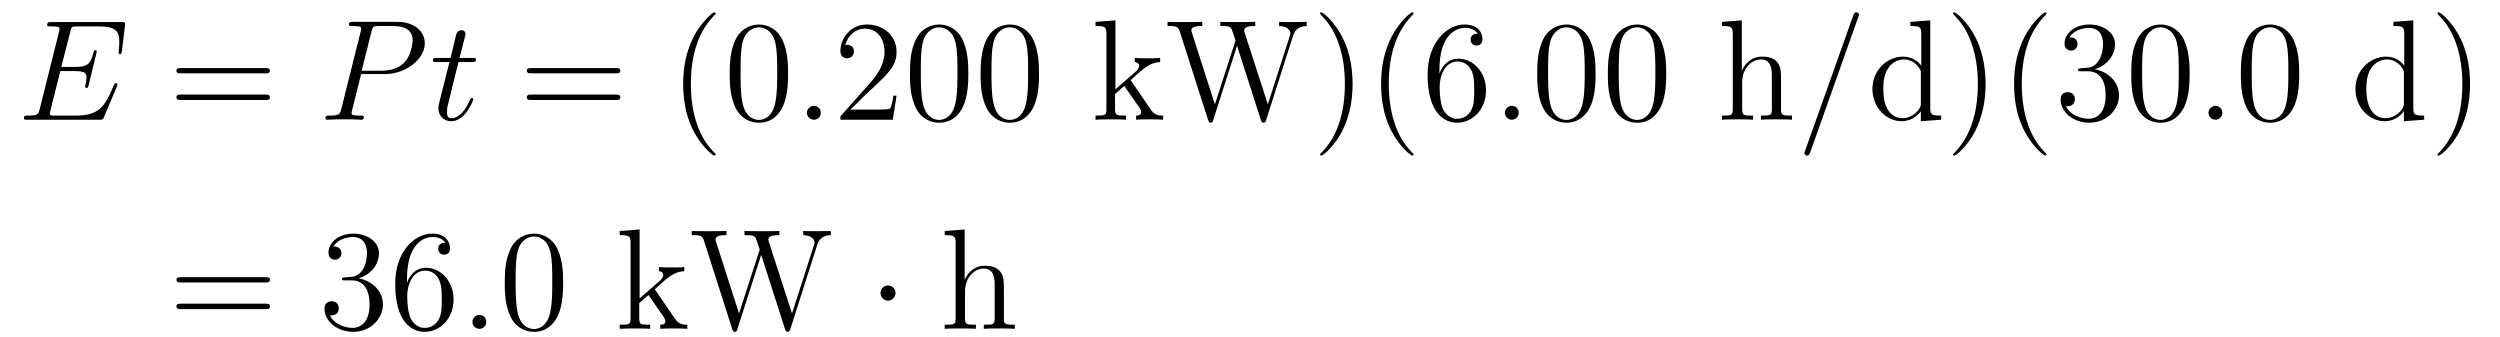 <?xml version='1.0'?>
<!-- This file was generated by dvisvgm 1.9.2 -->
<svg height='28pt' version='1.1' viewBox='0 -28 208 28' width='208pt' xmlns='http://www.w3.org/2000/svg' xmlns:xlink='http://www.w3.org/1999/xlink'>
<g id='page1'>
<g transform='matrix(1 0 0 1 -129 638)'>
<path d='M138.723 -658.805C138.738 -658.836 138.77 -658.93 138.77 -658.977C138.77 -659.023 138.723 -659.086 138.66 -659.086C138.613 -659.086 138.582 -659.086 138.551 -659.039C138.519 -659.023 138.519 -659.008 138.41 -658.773C137.707 -657.102 137.207 -656.383 135.301 -656.383H133.551C133.379 -656.383 133.363 -656.383 133.285 -656.398C133.16 -656.414 133.145 -656.43 133.145 -656.523C133.145 -656.617 133.176 -656.68 133.191 -656.789L134.019 -660.086H135.191C136.129 -660.086 136.191 -659.883 136.191 -659.523C136.191 -659.398 136.191 -659.289 136.113 -658.93C136.098 -658.883 136.082 -658.836 136.082 -658.805C136.082 -658.727 136.145 -658.68 136.207 -658.68C136.316 -658.68 136.332 -658.773 136.379 -658.93L137.051 -661.695C137.051 -661.758 137.004 -661.82 136.941 -661.82C136.832 -661.82 136.816 -661.773 136.77 -661.602C136.535 -660.695 136.301 -660.43 135.238 -660.43H134.098L134.848 -663.352C134.941 -663.773 134.973 -663.805 135.457 -663.805H137.16C138.629 -663.805 138.926 -663.414 138.926 -662.508C138.926 -662.492 138.926 -662.164 138.879 -661.773C138.863 -661.727 138.863 -661.648 138.863 -661.633C138.863 -661.539 138.91 -661.492 138.988 -661.492C139.066 -661.492 139.113 -661.539 139.145 -661.758L139.395 -663.852C139.395 -663.883 139.41 -664.008 139.41 -664.023C139.41 -664.164 139.316 -664.164 139.098 -664.164H133.285C133.051 -664.164 132.926 -664.164 132.926 -663.945C132.926 -663.805 133.02 -663.805 133.223 -663.805C133.957 -663.805 133.957 -663.727 133.957 -663.602C133.957 -663.539 133.941 -663.492 133.91 -663.352L132.301 -656.914C132.191 -656.508 132.176 -656.383 131.332 -656.383C131.113 -656.383 130.988 -656.383 130.988 -656.164C130.988 -656.039 131.066 -656.039 131.301 -656.039H137.285C137.551 -656.039 137.551 -656.055 137.645 -656.242L138.723 -658.805ZM139.078 -656.039' fill-rule='evenodd'/>
<path d='M151.082 -659.898C151.254 -659.898 151.457 -659.898 151.457 -660.117C151.457 -660.336 151.254 -660.336 151.082 -660.336H144.066C143.895 -660.336 143.676 -660.336 143.676 -660.133C143.676 -659.898 143.879 -659.898 144.066 -659.898H151.082ZM151.082 -657.68C151.254 -657.68 151.457 -657.68 151.457 -657.898C151.457 -658.133 151.254 -658.133 151.082 -658.133H144.066C143.895 -658.133 143.676 -658.133 143.676 -657.914C143.676 -657.68 143.879 -657.68 144.066 -657.68H151.082ZM152.152 -656.039' fill-rule='evenodd'/>
<path d='M159.047 -659.836H161.047C162.687 -659.836 164.344 -661.039 164.344 -662.398C164.344 -663.336 163.547 -664.18 162.047 -664.18H158.359C158.141 -664.18 158.031 -664.18 158.031 -663.961C158.031 -663.836 158.141 -663.836 158.313 -663.836C159.047 -663.836 159.047 -663.742 159.047 -663.602C159.047 -663.586 159.047 -663.508 159 -663.336L157.391 -656.914C157.281 -656.508 157.25 -656.383 156.422 -656.383C156.188 -656.383 156.078 -656.383 156.078 -656.164C156.078 -656.039 156.188 -656.039 156.25 -656.039C156.484 -656.039 156.719 -656.07 156.953 -656.07H158.344C158.562 -656.07 158.813 -656.039 159.047 -656.039C159.141 -656.039 159.266 -656.039 159.266 -656.258C159.266 -656.383 159.156 -656.383 158.984 -656.383C158.266 -656.383 158.25 -656.461 158.25 -656.586C158.25 -656.648 158.266 -656.727 158.281 -656.789L159.047 -659.836ZM159.906 -663.367C160.016 -663.805 160.062 -663.836 160.516 -663.836H161.703C162.594 -663.836 163.328 -663.555 163.328 -662.648C163.328 -662.352 163.188 -661.336 162.625 -660.789C162.422 -660.57 161.859 -660.117 160.766 -660.117H159.094L159.906 -663.367ZM163.074 -656.039' fill-rule='evenodd'/>
<path d='M167.145 -660.836H168.254C168.473 -660.836 168.598 -660.836 168.598 -661.039C168.598 -661.18 168.519 -661.18 168.285 -661.18H167.238L167.676 -662.914C167.723 -663.086 167.723 -663.102 167.723 -663.195C167.723 -663.383 167.566 -663.492 167.41 -663.492C167.316 -663.492 167.035 -663.461 166.941 -663.07L166.488 -661.18H165.363C165.129 -661.18 165.02 -661.18 165.02 -660.945C165.02 -660.836 165.098 -660.836 165.332 -660.836H166.395L165.598 -657.68C165.504 -657.273 165.473 -657.148 165.473 -656.992C165.473 -656.43 165.863 -655.914 166.535 -655.914C167.738 -655.914 168.379 -657.664 168.379 -657.742S168.332 -657.852 168.254 -657.852C168.238 -657.852 168.191 -657.852 168.16 -657.805C168.144 -657.789 168.144 -657.773 168.051 -657.586C167.801 -656.992 167.254 -656.164 166.566 -656.164C166.207 -656.164 166.191 -656.461 166.191 -656.711C166.191 -656.727 166.191 -656.961 166.223 -657.102L167.145 -660.836ZM168.953 -656.039' fill-rule='evenodd'/>
<path d='M180.238 -659.898C180.41 -659.898 180.613 -659.898 180.613 -660.117C180.613 -660.336 180.41 -660.336 180.238 -660.336H173.223C173.051 -660.336 172.832 -660.336 172.832 -660.133C172.832 -659.898 173.035 -659.898 173.223 -659.898H180.238ZM180.238 -657.68C180.41 -657.68 180.613 -657.68 180.613 -657.898C180.613 -658.133 180.41 -658.133 180.238 -658.133H173.223C173.051 -658.133 172.832 -658.133 172.832 -657.914C172.832 -657.68 173.035 -657.68 173.223 -657.68H180.238ZM181.309 -656.039' fill-rule='evenodd'/>
<path d='M188.543 -653.148C188.543 -653.18 188.543 -653.195 188.34 -653.398C187.152 -654.602 186.48 -656.57 186.48 -659.008C186.48 -661.32 187.043 -663.305 188.418 -664.711C188.543 -664.82 188.543 -664.852 188.543 -664.883C188.543 -664.961 188.481 -664.977 188.434 -664.977C188.277 -664.977 187.309 -664.117 186.715 -662.945C186.105 -661.742 185.84 -660.477 185.84 -659.008C185.84 -657.945 185.996 -656.523 186.621 -655.258C187.324 -653.82 188.309 -653.055 188.434 -653.055C188.481 -653.055 188.543 -653.07 188.543 -653.148ZM194.57 -659.852C194.57 -660.836 194.508 -661.805 194.086 -662.711C193.586 -663.711 192.726 -663.961 192.149 -663.961C191.461 -663.961 190.602 -663.617 190.164 -662.633C189.836 -661.883 189.711 -661.148 189.711 -659.852C189.711 -658.695 189.805 -657.82 190.227 -656.977C190.695 -656.07 191.508 -655.789 192.133 -655.789C193.18 -655.789 193.774 -656.414 194.117 -657.102C194.539 -657.992 194.57 -659.164 194.57 -659.852ZM192.133 -656.023C191.758 -656.023 190.977 -656.242 190.758 -657.539C190.617 -658.258 190.617 -659.164 190.617 -659.992C190.617 -660.977 190.617 -661.852 190.805 -662.555C191.008 -663.352 191.617 -663.727 192.133 -663.727C192.586 -663.727 193.273 -663.461 193.508 -662.43C193.664 -661.742 193.664 -660.805 193.664 -659.992C193.664 -659.195 193.664 -658.289 193.524 -657.57C193.304 -656.258 192.554 -656.023 192.133 -656.023ZM195.106 -656.039' fill-rule='evenodd'/>
<path d='M197.293 -656.617C197.293 -656.961 197.011 -657.195 196.73 -657.195C196.387 -657.195 196.136 -656.914 196.136 -656.617C196.136 -656.273 196.434 -656.039 196.715 -656.039C197.059 -656.039 197.293 -656.32 197.293 -656.617ZM198.343 -656.039' fill-rule='evenodd'/>
<path d='M203.593 -658.039H203.328C203.297 -657.836 203.203 -657.18 203.078 -656.992C203 -656.883 202.313 -656.883 201.953 -656.883H199.75C200.078 -657.164 200.797 -657.93 201.109 -658.211C202.922 -659.883 203.593 -660.492 203.593 -661.68C203.593 -663.055 202.5 -663.961 201.125 -663.961C199.734 -663.961 198.922 -662.789 198.922 -661.758C198.922 -661.148 199.453 -661.148 199.484 -661.148C199.734 -661.148 200.047 -661.336 200.047 -661.711C200.047 -662.055 199.828 -662.273 199.484 -662.273C199.375 -662.273 199.36 -662.273 199.328 -662.258C199.547 -663.07 200.188 -663.617 200.969 -663.617C201.984 -663.617 202.594 -662.773 202.594 -661.68C202.594 -660.664 202.015 -659.789 201.328 -659.023L198.922 -656.32V-656.039H203.281L203.593 -658.039ZM209.567 -659.852C209.567 -660.836 209.504 -661.805 209.082 -662.711C208.582 -663.711 207.722 -663.961 207.144 -663.961C206.458 -663.961 205.597 -663.617 205.16 -662.633C204.832 -661.883 204.707 -661.148 204.707 -659.852C204.707 -658.695 204.8 -657.82 205.223 -656.977C205.692 -656.07 206.504 -655.789 207.128 -655.789C208.176 -655.789 208.77 -656.414 209.113 -657.102C209.536 -657.992 209.567 -659.164 209.567 -659.852ZM207.128 -656.023C206.754 -656.023 205.973 -656.242 205.754 -657.539C205.613 -658.258 205.613 -659.164 205.613 -659.992C205.613 -660.977 205.613 -661.852 205.801 -662.555C206.004 -663.352 206.614 -663.727 207.128 -663.727C207.582 -663.727 208.27 -663.461 208.504 -662.43C208.66 -661.742 208.66 -660.805 208.66 -659.992C208.66 -659.195 208.66 -658.289 208.519 -657.57C208.301 -656.258 207.551 -656.023 207.128 -656.023ZM215.446 -659.852C215.446 -660.836 215.383 -661.805 214.961 -662.711C214.46 -663.711 213.601 -663.961 213.024 -663.961C212.336 -663.961 211.476 -663.617 211.039 -662.633C210.71 -661.883 210.586 -661.148 210.586 -659.852C210.586 -658.695 210.679 -657.82 211.102 -656.977C211.571 -656.07 212.383 -655.789 213.008 -655.789C214.055 -655.789 214.649 -656.414 214.992 -657.102C215.414 -657.992 215.446 -659.164 215.446 -659.852ZM213.008 -656.023C212.633 -656.023 211.852 -656.242 211.633 -657.539C211.492 -658.258 211.492 -659.164 211.492 -659.992C211.492 -660.977 211.492 -661.852 211.68 -662.555C211.883 -663.352 212.492 -663.727 213.008 -663.727C213.461 -663.727 214.148 -663.461 214.382 -662.43C214.54 -661.742 214.54 -660.805 214.54 -659.992C214.54 -659.195 214.54 -658.289 214.398 -657.57C214.18 -656.258 213.43 -656.023 213.008 -656.023ZM215.981 -656.039' fill-rule='evenodd'/>
<path d='M223.164 -659.195C223.164 -659.211 223.07 -659.305 223.07 -659.32C223.07 -659.352 223.82 -659.992 223.914 -660.086C224.742 -660.805 225.274 -660.82 225.523 -660.836V-661.18C225.274 -661.148 224.976 -661.148 224.617 -661.148C224.305 -661.148 223.696 -661.148 223.414 -661.18V-660.836C223.618 -660.82 223.774 -660.711 223.774 -660.523C223.774 -660.289 223.524 -660.07 223.524 -660.07L221.804 -658.57V-664.305L220.148 -664.18V-663.836C220.961 -663.836 221.054 -663.758 221.054 -663.164V-656.914C221.054 -656.383 220.93 -656.383 220.148 -656.383V-656.039C220.492 -656.07 221.054 -656.07 221.414 -656.07C221.773 -656.07 222.352 -656.07 222.679 -656.039V-656.383C221.914 -656.383 221.773 -656.383 221.773 -656.914V-658.18L222.539 -658.852L223.68 -657.211C223.867 -656.961 223.945 -656.82 223.945 -656.664C223.945 -656.445 223.774 -656.383 223.524 -656.383V-656.039C223.82 -656.07 224.414 -656.07 224.726 -656.07C225.242 -656.07 225.274 -656.07 225.774 -656.039V-656.383C225.461 -656.383 225.086 -656.383 224.758 -656.867L223.164 -659.195ZM236.578 -663.008C236.766 -663.586 237.125 -663.82 237.719 -663.836V-664.18C237.203 -664.164 237.172 -664.164 236.657 -664.164C236.344 -664.164 235.703 -664.164 235.422 -664.18V-663.836C236.141 -663.82 236.359 -663.445 236.359 -663.211C236.359 -663.148 236.312 -663.055 236.297 -662.961L234.485 -657.32L232.547 -663.305C232.547 -663.352 232.516 -663.445 232.516 -663.477C232.516 -663.836 233.156 -663.836 233.437 -663.836V-664.18C233.156 -664.164 232.266 -664.164 231.922 -664.164C231.578 -664.164 230.844 -664.164 230.531 -664.18V-663.836C231.172 -663.836 231.343 -663.805 231.469 -663.586C231.547 -663.43 231.641 -663.055 231.797 -662.633L230.078 -657.32L228.172 -663.258C228.125 -663.414 228.125 -663.445 228.125 -663.477C228.125 -663.836 228.734 -663.836 229.031 -663.836V-664.18C228.766 -664.164 227.86 -664.164 227.515 -664.164C227.172 -664.164 226.453 -664.164 226.141 -664.18V-663.836C226.781 -663.836 227.016 -663.836 227.156 -663.383L229.516 -656.008C229.578 -655.836 229.625 -655.789 229.734 -655.789C229.828 -655.789 229.891 -655.82 229.938 -656.008L231.922 -662.195L233.906 -656.008C233.969 -655.82 234.031 -655.789 234.125 -655.789C234.234 -655.789 234.281 -655.836 234.343 -656.008L236.578 -663.008ZM237.934 -656.039' fill-rule='evenodd'/>
<path d='M241.535 -659.008C241.535 -659.914 241.426 -661.398 240.754 -662.773C240.05 -664.211 239.066 -664.977 238.942 -664.977C238.895 -664.977 238.832 -664.961 238.832 -664.883C238.832 -664.852 238.832 -664.82 239.035 -664.617C240.223 -663.414 240.894 -661.445 240.894 -659.023C240.894 -656.711 240.332 -654.711 238.957 -653.305C238.832 -653.195 238.832 -653.18 238.832 -653.148C238.832 -653.07 238.895 -653.055 238.942 -653.055C239.098 -653.055 240.066 -653.898 240.66 -655.07C241.27 -656.289 241.535 -657.57 241.535 -659.008ZM246.61 -653.148C246.61 -653.18 246.61 -653.195 246.407 -653.398C245.219 -654.602 244.547 -656.57 244.547 -659.008C244.547 -661.32 245.11 -663.305 246.485 -664.711C246.61 -664.82 246.61 -664.852 246.61 -664.883C246.61 -664.961 246.547 -664.977 246.5 -664.977C246.343 -664.977 245.375 -664.117 244.781 -662.945C244.172 -661.742 243.906 -660.477 243.906 -659.008C243.906 -657.945 244.062 -656.523 244.687 -655.258C245.39 -653.82 246.376 -653.055 246.5 -653.055C246.547 -653.055 246.61 -653.07 246.61 -653.148ZM248.761 -660.18C248.761 -663.211 250.23 -663.68 250.871 -663.68C251.293 -663.68 251.73 -663.555 251.95 -663.195C251.809 -663.195 251.356 -663.195 251.356 -662.695C251.356 -662.445 251.543 -662.211 251.84 -662.211C252.152 -662.211 252.34 -662.398 252.34 -662.742C252.34 -663.352 251.887 -663.961 250.855 -663.961C249.355 -663.961 247.777 -662.43 247.777 -659.805C247.777 -656.523 249.215 -655.789 250.23 -655.789C251.527 -655.789 252.637 -656.914 252.637 -658.477C252.637 -660.055 251.527 -661.117 250.34 -661.117C249.277 -661.117 248.872 -660.195 248.761 -659.867V-660.18ZM250.23 -656.117C249.48 -656.117 249.121 -656.773 249.012 -657.023C248.903 -657.336 248.777 -657.93 248.777 -658.758C248.777 -659.695 249.215 -660.883 250.277 -660.883C250.933 -660.883 251.293 -660.445 251.465 -660.039C251.652 -659.586 251.652 -658.992 251.652 -658.477C251.652 -657.867 251.652 -657.336 251.434 -656.883C251.137 -656.32 250.699 -656.117 250.23 -656.117ZM253.172 -656.039' fill-rule='evenodd'/>
<path d='M255.359 -656.617C255.359 -656.961 255.078 -657.195 254.797 -657.195C254.453 -657.195 254.203 -656.914 254.203 -656.617C254.203 -656.273 254.5 -656.039 254.782 -656.039C255.125 -656.039 255.359 -656.32 255.359 -656.617ZM256.41 -656.039' fill-rule='evenodd'/>
<path d='M261.754 -659.852C261.754 -660.836 261.691 -661.805 261.27 -662.711C260.77 -663.711 259.91 -663.961 259.332 -663.961C258.644 -663.961 257.785 -663.617 257.347 -662.633C257.02 -661.883 256.895 -661.148 256.895 -659.852C256.895 -658.695 256.988 -657.82 257.41 -656.977C257.879 -656.07 258.691 -655.789 259.316 -655.789C260.363 -655.789 260.957 -656.414 261.301 -657.102C261.722 -657.992 261.754 -659.164 261.754 -659.852ZM259.316 -656.023C258.942 -656.023 258.16 -656.242 257.941 -657.539C257.801 -658.258 257.801 -659.164 257.801 -659.992C257.801 -660.977 257.801 -661.852 257.988 -662.555C258.192 -663.352 258.8 -663.727 259.316 -663.727C259.77 -663.727 260.458 -663.461 260.692 -662.43C260.848 -661.742 260.848 -660.805 260.848 -659.992C260.848 -659.195 260.848 -658.289 260.707 -657.57C260.489 -656.258 259.739 -656.023 259.316 -656.023ZM267.632 -659.852C267.632 -660.836 267.57 -661.805 267.149 -662.711C266.648 -663.711 265.789 -663.961 265.211 -663.961C264.523 -663.961 263.664 -663.617 263.226 -662.633C262.898 -661.883 262.774 -661.148 262.774 -659.852C262.774 -658.695 262.867 -657.82 263.29 -656.977C263.758 -656.07 264.57 -655.789 265.195 -655.789C266.242 -655.789 266.836 -656.414 267.18 -657.102C267.601 -657.992 267.632 -659.164 267.632 -659.852ZM265.195 -656.023C264.821 -656.023 264.04 -656.242 263.82 -657.539C263.68 -658.258 263.68 -659.164 263.68 -659.992C263.68 -660.977 263.68 -661.852 263.867 -662.555C264.071 -663.352 264.679 -663.727 265.195 -663.727C265.649 -663.727 266.336 -663.461 266.57 -662.43C266.726 -661.742 266.726 -660.805 266.726 -659.992C266.726 -659.195 266.726 -658.289 266.586 -657.57C266.368 -656.258 265.618 -656.023 265.195 -656.023ZM268.168 -656.039' fill-rule='evenodd'/>
<path d='M277.183 -658.93C277.183 -660.039 277.183 -660.383 276.918 -660.758C276.575 -661.227 276.012 -661.289 275.605 -661.289C274.574 -661.289 274.105 -660.523 273.934 -660.148H273.918V-664.305L272.262 -664.18V-663.836C273.074 -663.836 273.168 -663.758 273.168 -663.164V-656.914C273.168 -656.383 273.043 -656.383 272.262 -656.383V-656.039C272.574 -656.07 273.215 -656.07 273.559 -656.07C273.902 -656.07 274.543 -656.07 274.855 -656.039V-656.383C274.09 -656.383 273.949 -656.383 273.949 -656.914V-659.133C273.949 -660.383 274.777 -661.055 275.512 -661.055S276.418 -660.445 276.418 -659.727V-656.914C276.418 -656.383 276.293 -656.383 275.512 -656.383V-656.039C275.825 -656.07 276.464 -656.07 276.793 -656.07C277.136 -656.07 277.793 -656.07 278.09 -656.039V-656.383C277.496 -656.383 277.199 -656.383 277.183 -656.742V-658.93ZM278.363 -656.039' fill-rule='evenodd'/>
<path d='M283.594 -664.539C283.594 -664.555 283.672 -664.727 283.672 -664.758C283.672 -664.898 283.547 -664.977 283.453 -664.977C283.391 -664.977 283.282 -664.977 283.188 -664.711L279.203 -653.508C279.203 -653.492 279.125 -653.305 279.125 -653.289C279.125 -653.148 279.25 -653.055 279.343 -653.055C279.422 -653.055 279.516 -653.07 279.61 -653.32L283.594 -664.539ZM284.363 -656.039' fill-rule='evenodd'/>
<path d='M287.941 -664.18V-663.836C288.754 -663.836 288.847 -663.758 288.847 -663.164V-660.539C288.598 -660.883 288.082 -661.289 287.347 -661.289C285.973 -661.289 284.785 -660.133 284.785 -658.602C284.785 -657.086 285.91 -655.914 287.222 -655.914C288.128 -655.914 288.66 -656.523 288.816 -656.742V-655.914L290.504 -656.039V-656.383C289.692 -656.383 289.597 -656.461 289.597 -657.055V-664.305L287.941 -664.18ZM288.816 -657.43C288.816 -657.227 288.816 -657.18 288.66 -656.914C288.364 -656.508 287.879 -656.164 287.285 -656.164C286.973 -656.164 285.691 -656.273 285.691 -658.586C285.691 -659.445 285.832 -659.93 286.098 -660.32C286.332 -660.695 286.801 -661.055 287.41 -661.055C288.144 -661.055 288.566 -660.523 288.676 -660.336C288.816 -660.133 288.816 -660.102 288.816 -659.883V-657.43ZM294.199 -659.008C294.199 -659.914 294.09 -661.398 293.418 -662.773C292.715 -664.211 291.731 -664.977 291.606 -664.977C291.559 -664.977 291.496 -664.961 291.496 -664.883C291.496 -664.852 291.496 -664.82 291.7 -664.617C292.886 -663.414 293.558 -661.445 293.558 -659.023C293.558 -656.711 292.996 -654.711 291.622 -653.305C291.496 -653.195 291.496 -653.18 291.496 -653.148C291.496 -653.07 291.559 -653.055 291.606 -653.055C291.762 -653.055 292.73 -653.898 293.324 -655.07C293.934 -656.289 294.199 -657.57 294.199 -659.008ZM299.274 -653.148C299.274 -653.18 299.274 -653.195 299.07 -653.398C297.883 -654.602 297.211 -656.57 297.211 -659.008C297.211 -661.32 297.774 -663.305 299.148 -664.711C299.274 -664.82 299.274 -664.852 299.274 -664.883C299.274 -664.961 299.21 -664.977 299.164 -664.977C299.008 -664.977 298.039 -664.117 297.445 -662.945C296.836 -661.742 296.57 -660.477 296.57 -659.008C296.57 -657.945 296.726 -656.523 297.352 -655.258C298.055 -653.82 299.039 -653.055 299.164 -653.055C299.21 -653.055 299.274 -653.07 299.274 -653.148ZM302.144 -660.32C301.942 -660.305 301.895 -660.289 301.895 -660.18C301.895 -660.07 301.957 -660.07 302.176 -660.07H302.723C303.738 -660.07 304.192 -659.227 304.192 -658.086C304.192 -656.523 303.379 -656.117 302.801 -656.117S301.238 -656.383 300.894 -657.164C301.285 -657.117 301.628 -657.32 301.628 -657.758C301.628 -658.102 301.379 -658.336 301.036 -658.336C300.754 -658.336 300.442 -658.18 300.442 -657.727C300.442 -656.664 301.504 -655.789 302.832 -655.789C304.254 -655.789 305.3 -656.867 305.3 -658.07C305.3 -659.18 304.41 -660.039 303.27 -660.242C304.301 -660.539 304.973 -661.398 304.973 -662.336C304.973 -663.273 304.004 -663.961 302.848 -663.961C301.644 -663.961 300.769 -663.242 300.769 -662.367C300.769 -661.898 301.145 -661.789 301.316 -661.789C301.566 -661.789 301.848 -661.977 301.848 -662.336C301.848 -662.711 301.566 -662.883 301.301 -662.883C301.238 -662.883 301.207 -662.883 301.176 -662.867C301.628 -663.68 302.754 -663.68 302.801 -663.68C303.208 -663.68 303.973 -663.508 303.973 -662.336C303.973 -662.102 303.942 -661.445 303.598 -660.93C303.239 -660.398 302.832 -660.367 302.504 -660.352L302.144 -660.32ZM311.179 -659.852C311.179 -660.836 311.117 -661.805 310.696 -662.711C310.195 -663.711 309.336 -663.961 308.758 -663.961C308.07 -663.961 307.211 -663.617 306.774 -662.633C306.445 -661.883 306.32 -661.148 306.32 -659.852C306.32 -658.695 306.414 -657.82 306.836 -656.977C307.304 -656.07 308.117 -655.789 308.742 -655.789C309.79 -655.789 310.382 -656.414 310.727 -657.102C311.148 -657.992 311.179 -659.164 311.179 -659.852ZM308.742 -656.023C308.368 -656.023 307.586 -656.242 307.367 -657.539C307.226 -658.258 307.226 -659.164 307.226 -659.992C307.226 -660.977 307.226 -661.852 307.414 -662.555C307.618 -663.352 308.226 -663.727 308.742 -663.727C309.196 -663.727 309.883 -663.461 310.117 -662.43C310.273 -661.742 310.273 -660.805 310.273 -659.992C310.273 -659.195 310.273 -658.289 310.133 -657.57C309.914 -656.258 309.164 -656.023 308.742 -656.023ZM311.714 -656.039' fill-rule='evenodd'/>
<path d='M313.902 -656.617C313.902 -656.961 313.621 -657.195 313.34 -657.195C312.996 -657.195 312.746 -656.914 312.746 -656.617C312.746 -656.273 313.043 -656.039 313.325 -656.039C313.668 -656.039 313.902 -656.32 313.902 -656.617ZM314.953 -656.039' fill-rule='evenodd'/>
<path d='M320.297 -659.852C320.297 -660.836 320.234 -661.805 319.812 -662.711C319.313 -663.711 318.454 -663.961 317.875 -663.961C317.188 -663.961 316.328 -663.617 315.89 -662.633C315.563 -661.883 315.438 -661.148 315.438 -659.852C315.438 -658.695 315.532 -657.82 315.953 -656.977C316.422 -656.07 317.234 -655.789 317.86 -655.789C318.906 -655.789 319.5 -656.414 319.843 -657.102C320.266 -657.992 320.297 -659.164 320.297 -659.852ZM317.86 -656.023C317.484 -656.023 316.703 -656.242 316.484 -657.539C316.344 -658.258 316.344 -659.164 316.344 -659.992C316.344 -660.977 316.344 -661.852 316.531 -662.555C316.734 -663.352 317.344 -663.727 317.86 -663.727C318.312 -663.727 319 -663.461 319.235 -662.43C319.391 -661.742 319.391 -660.805 319.391 -659.992C319.391 -659.195 319.391 -658.289 319.25 -657.57C319.031 -656.258 318.281 -656.023 317.86 -656.023ZM320.832 -656.039' fill-rule='evenodd'/>
<path d='M328.129 -664.18V-663.836C328.942 -663.836 329.035 -663.758 329.035 -663.164V-660.539C328.786 -660.883 328.27 -661.289 327.535 -661.289C326.16 -661.289 324.973 -660.133 324.973 -658.602C324.973 -657.086 326.098 -655.914 327.41 -655.914C328.316 -655.914 328.848 -656.523 329.004 -656.742V-655.914L330.691 -656.039V-656.383C329.879 -656.383 329.785 -656.461 329.785 -657.055V-664.305L328.129 -664.18ZM329.004 -657.43C329.004 -657.227 329.004 -657.18 328.848 -656.914C328.55 -656.508 328.067 -656.164 327.473 -656.164C327.16 -656.164 325.879 -656.273 325.879 -658.586C325.879 -659.445 326.02 -659.93 326.285 -660.32C326.52 -660.695 326.988 -661.055 327.598 -661.055C328.332 -661.055 328.754 -660.523 328.864 -660.336C329.004 -660.133 329.004 -660.102 329.004 -659.883V-657.43ZM331.027 -656.039' fill-rule='evenodd'/>
<path d='M334.508 -659.008C334.508 -659.914 334.398 -661.398 333.726 -662.773C333.024 -664.211 332.039 -664.977 331.914 -664.977C331.867 -664.977 331.805 -664.961 331.805 -664.883C331.805 -664.852 331.805 -664.82 332.008 -664.617C333.196 -663.414 333.868 -661.445 333.868 -659.023C333.868 -656.711 333.305 -654.711 331.93 -653.305C331.805 -653.195 331.805 -653.18 331.805 -653.148C331.805 -653.07 331.867 -653.055 331.914 -653.055C332.07 -653.055 333.04 -653.898 333.632 -655.07C334.242 -656.289 334.508 -657.57 334.508 -659.008ZM335.707 -656.039' fill-rule='evenodd'/>
<path d='M151.086 -642.5C151.258 -642.5 151.461 -642.5 151.461 -642.719C151.461 -642.937 151.258 -642.937 151.086 -642.937H144.07C143.898 -642.937 143.68 -642.937 143.68 -642.734C143.68 -642.5 143.883 -642.5 144.07 -642.5H151.086ZM151.086 -640.281C151.258 -640.281 151.461 -640.281 151.461 -640.5C151.461 -640.734 151.258 -640.734 151.086 -640.734H144.07C143.898 -640.734 143.68 -640.734 143.68 -640.516C143.68 -640.281 143.883 -640.281 144.07 -640.281H151.086ZM152.156 -638.641' fill-rule='evenodd'/>
<path d='M157.703 -642.922C157.5 -642.906 157.453 -642.891 157.453 -642.781C157.453 -642.672 157.516 -642.672 157.734 -642.672H158.281C159.297 -642.672 159.75 -641.828 159.75 -640.687C159.75 -639.125 158.937 -638.719 158.359 -638.719C157.781 -638.719 156.797 -638.984 156.453 -639.766C156.844 -639.719 157.188 -639.922 157.188 -640.359C157.188 -640.703 156.938 -640.938 156.594 -640.938C156.312 -640.938 156 -640.781 156 -640.328C156 -639.266 157.062 -638.391 158.391 -638.391C159.813 -638.391 160.859 -639.469 160.859 -640.672C160.859 -641.781 159.969 -642.641 158.828 -642.844C159.859 -643.141 160.531 -644 160.531 -644.937C160.531 -645.875 159.563 -646.563 158.406 -646.563C157.203 -646.563 156.328 -645.844 156.328 -644.969C156.328 -644.5 156.703 -644.391 156.875 -644.391C157.125 -644.391 157.406 -644.578 157.406 -644.937C157.406 -645.312 157.125 -645.484 156.859 -645.484C156.797 -645.484 156.766 -645.484 156.734 -645.469C157.188 -646.281 158.313 -646.281 158.359 -646.281C158.766 -646.281 159.531 -646.109 159.531 -644.937C159.531 -644.703 159.5 -644.047 159.156 -643.531C158.797 -643 158.391 -642.969 158.063 -642.953L157.703 -642.922ZM162.863 -642.781C162.863 -645.813 164.332 -646.281 164.973 -646.281C165.395 -646.281 165.832 -646.156 166.051 -645.797C165.91 -645.797 165.457 -645.797 165.457 -645.297C165.457 -645.047 165.645 -644.812 165.941 -644.812C166.254 -644.812 166.441 -645 166.441 -645.344C166.441 -645.953 165.988 -646.563 164.957 -646.563C163.457 -646.563 161.879 -645.031 161.879 -642.406C161.879 -639.125 163.316 -638.391 164.332 -638.391C165.629 -638.391 166.738 -639.516 166.738 -641.078C166.738 -642.656 165.629 -643.719 164.441 -643.719C163.379 -643.719 162.973 -642.797 162.863 -642.469V-642.781ZM164.332 -638.719C163.582 -638.719 163.223 -639.375 163.113 -639.625C163.004 -639.937 162.879 -640.531 162.879 -641.359C162.879 -642.297 163.316 -643.484 164.379 -643.484C165.035 -643.484 165.395 -643.047 165.566 -642.641C165.754 -642.187 165.754 -641.594 165.754 -641.078C165.754 -640.469 165.754 -639.937 165.535 -639.484C165.238 -638.922 164.801 -638.719 164.332 -638.719ZM167.273 -638.641' fill-rule='evenodd'/>
<path d='M169.461 -639.219C169.461 -639.562 169.18 -639.797 168.898 -639.797C168.555 -639.797 168.305 -639.516 168.305 -639.219C168.305 -638.875 168.602 -638.641 168.883 -638.641C169.227 -638.641 169.461 -638.922 169.461 -639.219ZM170.512 -638.641' fill-rule='evenodd'/>
<path d='M175.855 -642.453C175.855 -643.437 175.793 -644.406 175.371 -645.312C174.871 -646.312 174.012 -646.563 173.434 -646.563C172.746 -646.563 171.887 -646.219 171.449 -645.234C171.121 -644.484 170.996 -643.75 170.996 -642.453C170.996 -641.297 171.09 -640.422 171.512 -639.578C171.981 -638.672 172.793 -638.391 173.418 -638.391C174.465 -638.391 175.059 -639.016 175.402 -639.703C175.824 -640.594 175.855 -641.766 175.855 -642.453ZM173.418 -638.625C173.043 -638.625 172.262 -638.844 172.043 -640.141C171.902 -640.859 171.902 -641.766 171.902 -642.594C171.902 -643.578 171.902 -644.453 172.09 -645.156C172.293 -645.953 172.902 -646.328 173.418 -646.328C173.871 -646.328 174.559 -646.062 174.793 -645.031C174.949 -644.344 174.949 -643.406 174.949 -642.594C174.949 -641.797 174.949 -640.891 174.809 -640.172C174.59 -638.859 173.84 -638.625 173.418 -638.625ZM176.391 -638.641' fill-rule='evenodd'/>
<path d='M183.574 -641.797C183.574 -641.812 183.48 -641.906 183.48 -641.922C183.48 -641.953 184.23 -642.594 184.324 -642.687C185.152 -643.406 185.684 -643.422 185.934 -643.437V-643.781C185.684 -643.75 185.387 -643.75 185.027 -643.75C184.715 -643.75 184.105 -643.75 183.824 -643.781V-643.437C184.027 -643.422 184.184 -643.312 184.184 -643.125C184.184 -642.891 183.934 -642.672 183.934 -642.672L182.215 -641.172V-646.906L180.559 -646.781V-646.437C181.371 -646.437 181.465 -646.359 181.465 -645.766V-639.516C181.465 -638.984 181.34 -638.984 180.559 -638.984V-638.641C180.902 -638.672 181.465 -638.672 181.824 -638.672C182.184 -638.672 182.762 -638.672 183.09 -638.641V-638.984C182.324 -638.984 182.184 -638.984 182.184 -639.516V-640.781L182.949 -641.453L184.09 -639.813C184.277 -639.562 184.356 -639.422 184.356 -639.266C184.356 -639.047 184.184 -638.984 183.934 -638.984V-638.641C184.23 -638.672 184.824 -638.672 185.137 -638.672C185.652 -638.672 185.684 -638.672 186.184 -638.641V-638.984C185.871 -638.984 185.496 -638.984 185.168 -639.469L183.574 -641.797ZM196.988 -645.609C197.176 -646.188 197.536 -646.422 198.128 -646.437V-646.781C197.614 -646.766 197.582 -646.766 197.066 -646.766C196.754 -646.766 196.114 -646.766 195.832 -646.781V-646.437C196.55 -646.422 196.77 -646.047 196.77 -645.813C196.77 -645.75 196.723 -645.656 196.708 -645.562L194.894 -639.922L192.958 -645.906C192.958 -645.953 192.925 -646.047 192.925 -646.078C192.925 -646.437 193.566 -646.437 193.848 -646.437V-646.781C193.566 -646.766 192.676 -646.766 192.332 -646.766C191.988 -646.766 191.254 -646.766 190.941 -646.781V-646.437C191.582 -646.437 191.754 -646.406 191.879 -646.188C191.957 -646.031 192.05 -645.656 192.208 -645.234L190.488 -639.922L188.582 -645.859C188.535 -646.016 188.535 -646.047 188.535 -646.078C188.535 -646.437 189.144 -646.437 189.441 -646.437V-646.781C189.176 -646.766 188.27 -646.766 187.926 -646.766C187.582 -646.766 186.863 -646.766 186.551 -646.781V-646.437C187.191 -646.437 187.426 -646.437 187.566 -645.984L189.926 -638.609C189.988 -638.437 190.035 -638.391 190.145 -638.391C190.238 -638.391 190.301 -638.422 190.348 -638.609L192.332 -644.797L194.316 -638.609C194.378 -638.422 194.442 -638.391 194.536 -638.391C194.645 -638.391 194.692 -638.437 194.754 -638.609L196.988 -645.609ZM198.343 -638.641' fill-rule='evenodd'/>
<path d='M203.508 -641.625C203.508 -641.969 203.226 -642.25 202.883 -642.25C202.54 -642.25 202.258 -641.969 202.258 -641.625S202.54 -640.984 202.883 -640.984C203.226 -640.984 203.508 -641.281 203.508 -641.625ZM204.586 -638.641' fill-rule='evenodd'/>
<path d='M212.524 -641.531C212.524 -642.641 212.524 -642.984 212.258 -643.359C211.914 -643.828 211.351 -643.891 210.946 -643.891C209.914 -643.891 209.446 -643.125 209.274 -642.75H209.258V-646.906L207.601 -646.781V-646.437C208.414 -646.437 208.508 -646.359 208.508 -645.766V-639.516C208.508 -638.984 208.382 -638.984 207.601 -638.984V-638.641C207.914 -638.672 208.555 -638.672 208.898 -638.672C209.242 -638.672 209.882 -638.672 210.196 -638.641V-638.984C209.43 -638.984 209.29 -638.984 209.29 -639.516V-641.734C209.29 -642.984 210.118 -643.656 210.852 -643.656C211.586 -643.656 211.758 -643.047 211.758 -642.328V-639.516C211.758 -638.984 211.633 -638.984 210.852 -638.984V-638.641C211.164 -638.672 211.805 -638.672 212.132 -638.672C212.477 -638.672 213.133 -638.672 213.43 -638.641V-638.984C212.836 -638.984 212.539 -638.984 212.524 -639.344V-641.531ZM213.703 -638.641' fill-rule='evenodd'/>
</g>
</g>
</svg>
